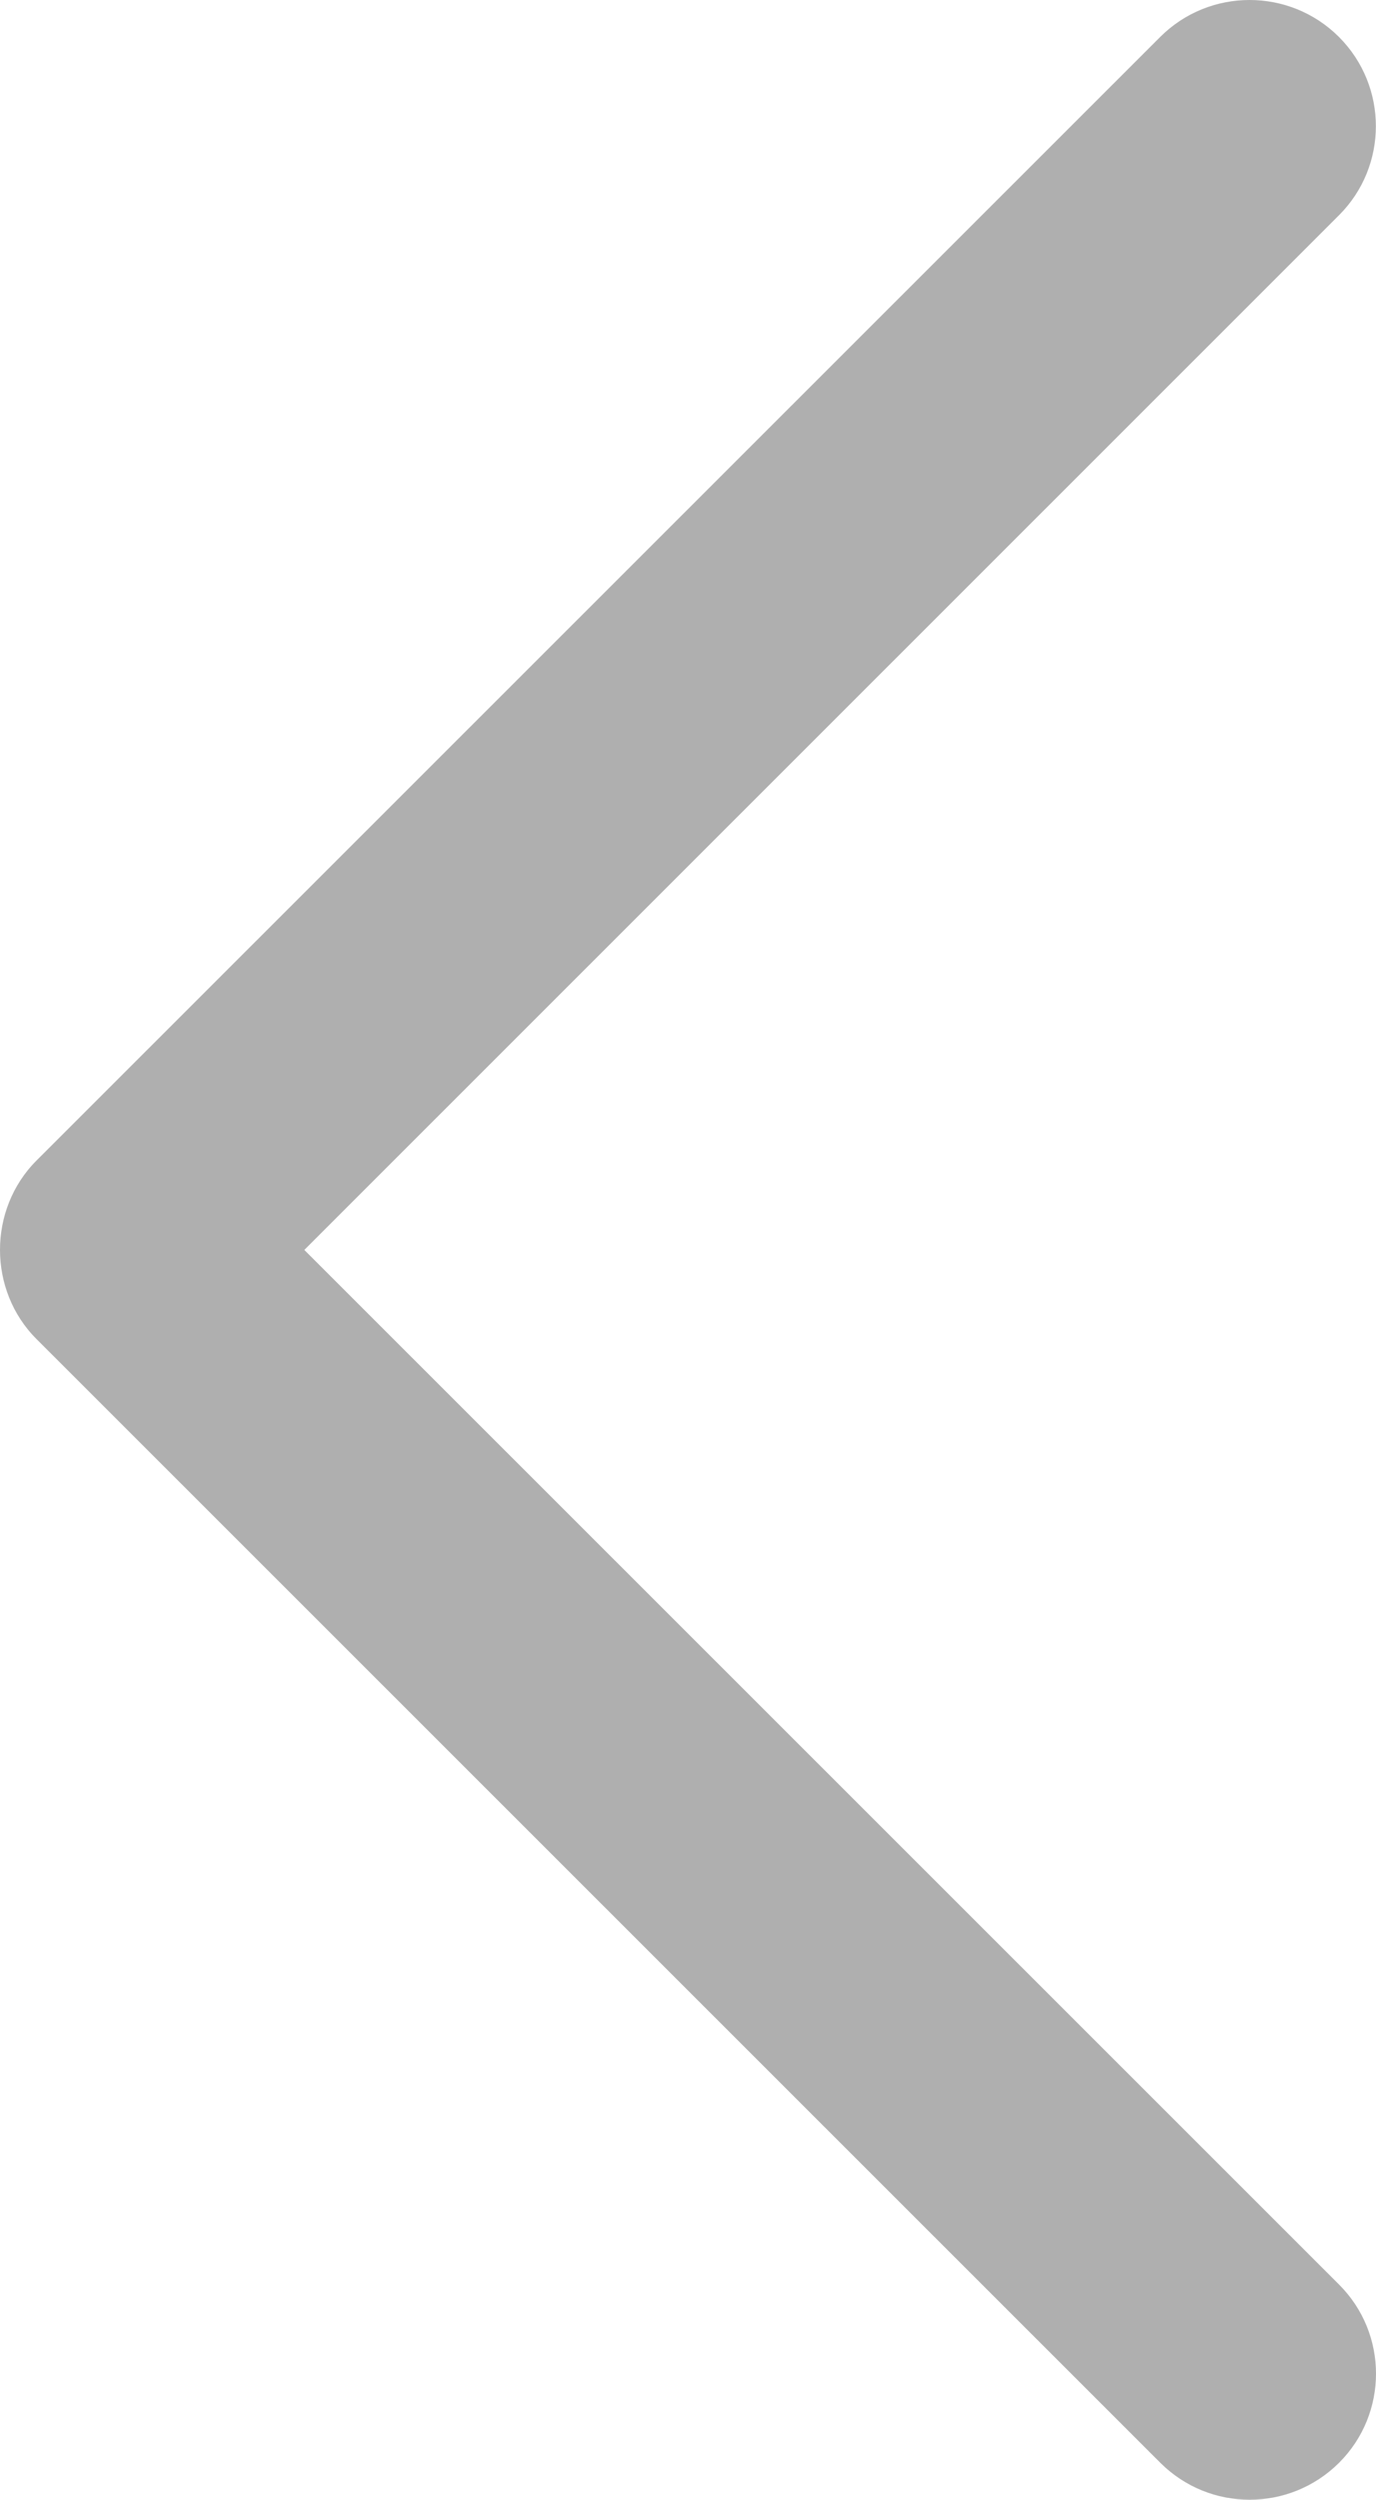 <?xml version="1.0" encoding="UTF-8"?><svg id="Capa_1" xmlns="http://www.w3.org/2000/svg" viewBox="0 0 132.596 240.822"><path id="Chevron_Right" d="M3.52,129.006l108.297,108.261c4.752,4.74,12.451,4.74,17.215,0,4.752-4.74,4.752-12.439,0-17.179L29.325,120.417,129.02,20.746c4.752-4.74,4.752-12.439,0-17.191-4.752-4.74-12.463-4.74-17.215,0L3.508,111.815c-4.679,4.691-4.679,12.511,.012,17.191Z" fill="#afafaf"/></svg>